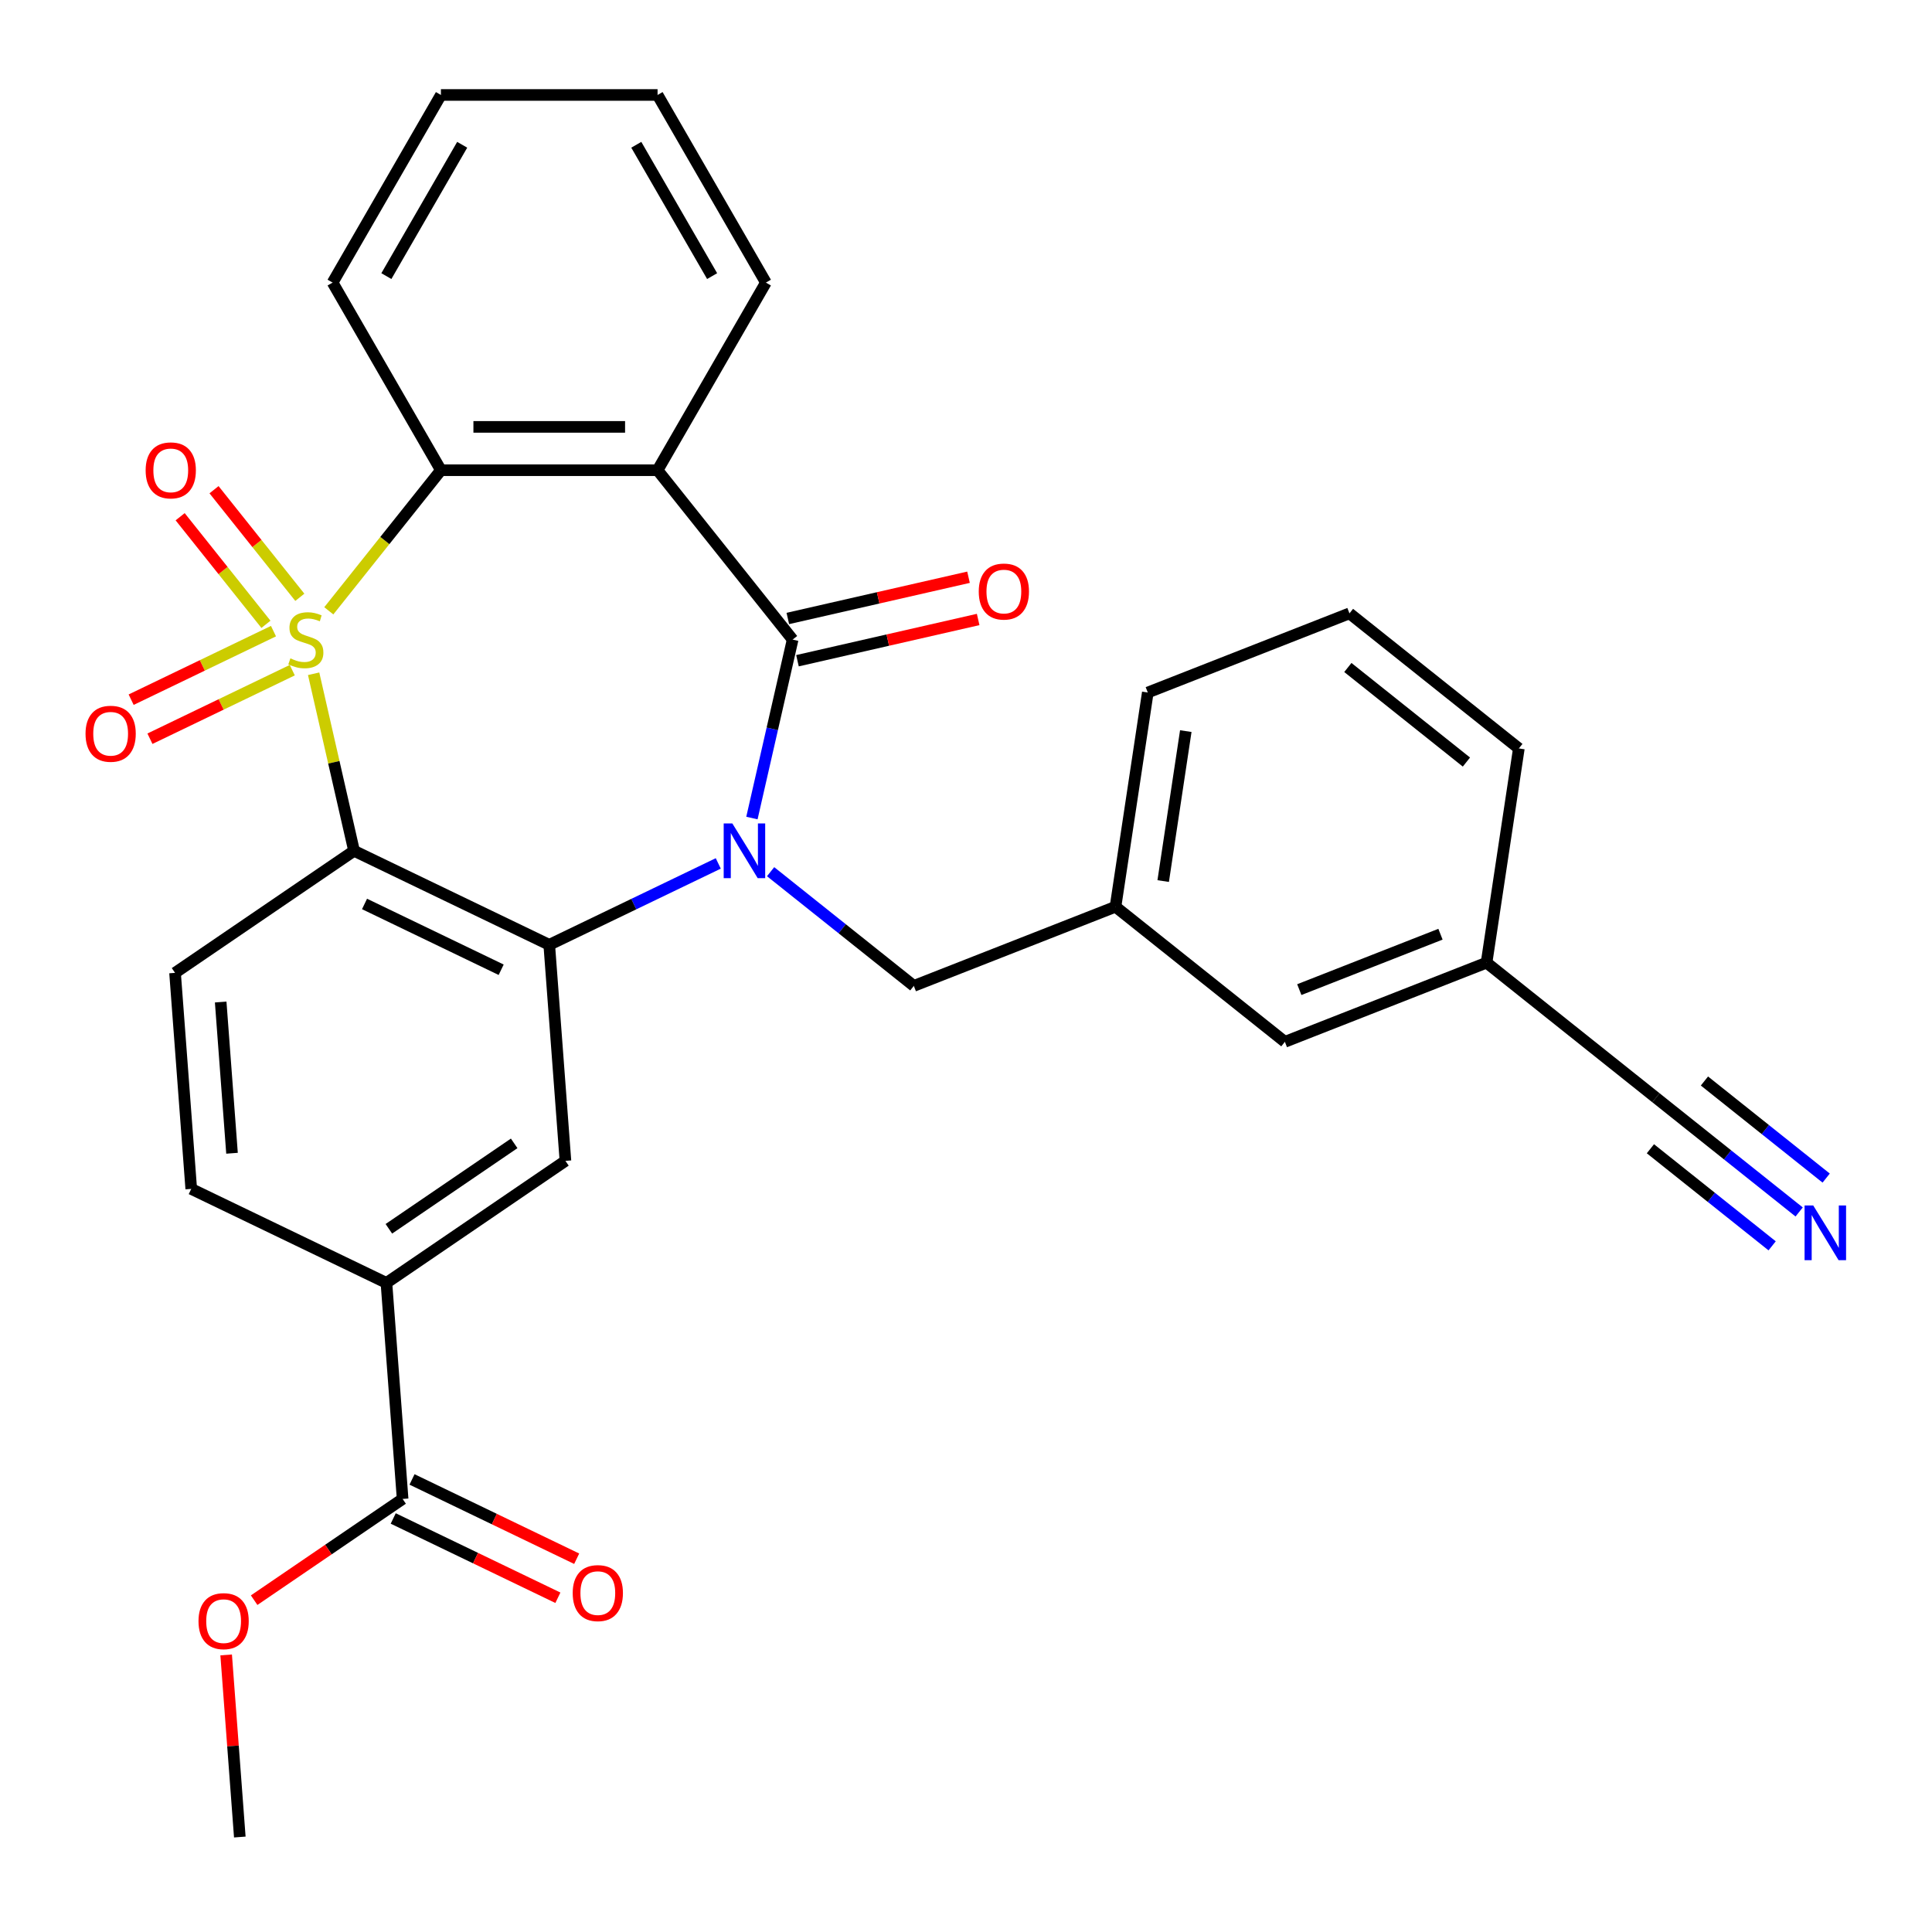 <?xml version='1.0' encoding='iso-8859-1'?>
<svg version='1.1' baseProfile='full'
              xmlns='http://www.w3.org/2000/svg'
                      xmlns:rdkit='http://www.rdkit.org/xml'
                      xmlns:xlink='http://www.w3.org/1999/xlink'
                  xml:space='preserve'
width='1000px' height='1000px' viewBox='0 0 1000 1000'>
<!-- END OF HEADER -->
<rect style='opacity:1.0;fill:#FFFFFF;stroke:none' width='1000' height='1000' x='0' y='0'> </rect>
<path class='bond-1' d='M 162.339,348.738 L 172.798,394.559' style='fill:none;fill-rule:evenodd;stroke:#CCCC00;stroke-width:6px;stroke-linecap:butt;stroke-linejoin:miter;stroke-opacity:1' />
<path class='bond-1' d='M 172.798,394.559 L 183.256,440.381' style='fill:none;fill-rule:evenodd;stroke:#000000;stroke-width:6px;stroke-linecap:butt;stroke-linejoin:miter;stroke-opacity:1' />
<path class='bond-5' d='M 170.186,316.153 L 199.203,279.768' style='fill:none;fill-rule:evenodd;stroke:#CCCC00;stroke-width:6px;stroke-linecap:butt;stroke-linejoin:miter;stroke-opacity:1' />
<path class='bond-5' d='M 199.203,279.768 L 228.22,243.382' style='fill:none;fill-rule:evenodd;stroke:#000000;stroke-width:6px;stroke-linecap:butt;stroke-linejoin:miter;stroke-opacity:1' />
<path class='bond-7' d='M 141.554,326.674 L 104.716,344.414' style='fill:none;fill-rule:evenodd;stroke:#CCCC00;stroke-width:6px;stroke-linecap:butt;stroke-linejoin:miter;stroke-opacity:1' />
<path class='bond-7' d='M 104.716,344.414 L 67.879,362.154' style='fill:none;fill-rule:evenodd;stroke:#FF0000;stroke-width:6px;stroke-linecap:butt;stroke-linejoin:miter;stroke-opacity:1' />
<path class='bond-7' d='M 151.285,346.881 L 114.447,364.621' style='fill:none;fill-rule:evenodd;stroke:#CCCC00;stroke-width:6px;stroke-linecap:butt;stroke-linejoin:miter;stroke-opacity:1' />
<path class='bond-7' d='M 114.447,364.621 L 77.61,382.361' style='fill:none;fill-rule:evenodd;stroke:#FF0000;stroke-width:6px;stroke-linecap:butt;stroke-linejoin:miter;stroke-opacity:1' />
<path class='bond-8' d='M 155.187,309.162 L 132.983,281.319' style='fill:none;fill-rule:evenodd;stroke:#CCCC00;stroke-width:6px;stroke-linecap:butt;stroke-linejoin:miter;stroke-opacity:1' />
<path class='bond-8' d='M 132.983,281.319 L 110.78,253.477' style='fill:none;fill-rule:evenodd;stroke:#FF0000;stroke-width:6px;stroke-linecap:butt;stroke-linejoin:miter;stroke-opacity:1' />
<path class='bond-8' d='M 137.652,323.145 L 115.449,295.303' style='fill:none;fill-rule:evenodd;stroke:#CCCC00;stroke-width:6px;stroke-linecap:butt;stroke-linejoin:miter;stroke-opacity:1' />
<path class='bond-8' d='M 115.449,295.303 L 93.246,267.46' style='fill:none;fill-rule:evenodd;stroke:#FF0000;stroke-width:6px;stroke-linecap:butt;stroke-linejoin:miter;stroke-opacity:1' />
<path class='bond-0' d='M 371.777,446.903 L 328.033,467.969' style='fill:none;fill-rule:evenodd;stroke:#0000FF;stroke-width:6px;stroke-linecap:butt;stroke-linejoin:miter;stroke-opacity:1' />
<path class='bond-0' d='M 328.033,467.969 L 284.288,489.035' style='fill:none;fill-rule:evenodd;stroke:#000000;stroke-width:6px;stroke-linecap:butt;stroke-linejoin:miter;stroke-opacity:1' />
<path class='bond-12' d='M 398.864,451.181 L 435.929,480.739' style='fill:none;fill-rule:evenodd;stroke:#0000FF;stroke-width:6px;stroke-linecap:butt;stroke-linejoin:miter;stroke-opacity:1' />
<path class='bond-12' d='M 435.929,480.739 L 472.994,510.297' style='fill:none;fill-rule:evenodd;stroke:#000000;stroke-width:6px;stroke-linecap:butt;stroke-linejoin:miter;stroke-opacity:1' />
<path class='bond-30' d='M 389.193,423.417 L 399.733,377.236' style='fill:none;fill-rule:evenodd;stroke:#0000FF;stroke-width:6px;stroke-linecap:butt;stroke-linejoin:miter;stroke-opacity:1' />
<path class='bond-30' d='M 399.733,377.236 L 410.274,331.055' style='fill:none;fill-rule:evenodd;stroke:#000000;stroke-width:6px;stroke-linecap:butt;stroke-linejoin:miter;stroke-opacity:1' />
<path class='bond-3' d='M 183.256,440.381 L 284.288,489.035' style='fill:none;fill-rule:evenodd;stroke:#000000;stroke-width:6px;stroke-linecap:butt;stroke-linejoin:miter;stroke-opacity:1' />
<path class='bond-3' d='M 188.68,467.885 L 259.403,501.944' style='fill:none;fill-rule:evenodd;stroke:#000000;stroke-width:6px;stroke-linecap:butt;stroke-linejoin:miter;stroke-opacity:1' />
<path class='bond-9' d='M 183.256,440.381 L 90.603,503.55' style='fill:none;fill-rule:evenodd;stroke:#000000;stroke-width:6px;stroke-linecap:butt;stroke-linejoin:miter;stroke-opacity:1' />
<path class='bond-2' d='M 410.274,331.055 L 340.357,243.382' style='fill:none;fill-rule:evenodd;stroke:#000000;stroke-width:6px;stroke-linecap:butt;stroke-linejoin:miter;stroke-opacity:1' />
<path class='bond-15' d='M 412.769,341.987 L 459.531,331.314' style='fill:none;fill-rule:evenodd;stroke:#000000;stroke-width:6px;stroke-linecap:butt;stroke-linejoin:miter;stroke-opacity:1' />
<path class='bond-15' d='M 459.531,331.314 L 506.292,320.641' style='fill:none;fill-rule:evenodd;stroke:#FF0000;stroke-width:6px;stroke-linecap:butt;stroke-linejoin:miter;stroke-opacity:1' />
<path class='bond-15' d='M 407.779,320.122 L 454.54,309.449' style='fill:none;fill-rule:evenodd;stroke:#000000;stroke-width:6px;stroke-linecap:butt;stroke-linejoin:miter;stroke-opacity:1' />
<path class='bond-15' d='M 454.54,309.449 L 501.301,298.776' style='fill:none;fill-rule:evenodd;stroke:#FF0000;stroke-width:6px;stroke-linecap:butt;stroke-linejoin:miter;stroke-opacity:1' />
<path class='bond-6' d='M 284.288,489.035 L 292.668,600.859' style='fill:none;fill-rule:evenodd;stroke:#000000;stroke-width:6px;stroke-linecap:butt;stroke-linejoin:miter;stroke-opacity:1' />
<path class='bond-4' d='M 340.357,243.382 L 228.22,243.382' style='fill:none;fill-rule:evenodd;stroke:#000000;stroke-width:6px;stroke-linecap:butt;stroke-linejoin:miter;stroke-opacity:1' />
<path class='bond-4' d='M 323.537,220.954 L 245.04,220.954' style='fill:none;fill-rule:evenodd;stroke:#000000;stroke-width:6px;stroke-linecap:butt;stroke-linejoin:miter;stroke-opacity:1' />
<path class='bond-21' d='M 340.357,243.382 L 396.426,146.268' style='fill:none;fill-rule:evenodd;stroke:#000000;stroke-width:6px;stroke-linecap:butt;stroke-linejoin:miter;stroke-opacity:1' />
<path class='bond-23' d='M 228.22,243.382 L 172.151,146.268' style='fill:none;fill-rule:evenodd;stroke:#000000;stroke-width:6px;stroke-linecap:butt;stroke-linejoin:miter;stroke-opacity:1' />
<path class='bond-32' d='M 292.668,600.859 L 200.016,664.029' style='fill:none;fill-rule:evenodd;stroke:#000000;stroke-width:6px;stroke-linecap:butt;stroke-linejoin:miter;stroke-opacity:1' />
<path class='bond-32' d='M 266.137,591.804 L 201.28,636.023' style='fill:none;fill-rule:evenodd;stroke:#000000;stroke-width:6px;stroke-linecap:butt;stroke-linejoin:miter;stroke-opacity:1' />
<path class='bond-16' d='M 90.603,503.55 L 98.984,615.374' style='fill:none;fill-rule:evenodd;stroke:#000000;stroke-width:6px;stroke-linecap:butt;stroke-linejoin:miter;stroke-opacity:1' />
<path class='bond-16' d='M 114.225,518.648 L 120.091,596.924' style='fill:none;fill-rule:evenodd;stroke:#000000;stroke-width:6px;stroke-linecap:butt;stroke-linejoin:miter;stroke-opacity:1' />
<path class='bond-10' d='M 200.016,664.029 L 98.984,615.374' style='fill:none;fill-rule:evenodd;stroke:#000000;stroke-width:6px;stroke-linecap:butt;stroke-linejoin:miter;stroke-opacity:1' />
<path class='bond-11' d='M 200.016,664.029 L 208.396,775.853' style='fill:none;fill-rule:evenodd;stroke:#000000;stroke-width:6px;stroke-linecap:butt;stroke-linejoin:miter;stroke-opacity:1' />
<path class='bond-17' d='M 203.531,785.956 L 246.145,806.478' style='fill:none;fill-rule:evenodd;stroke:#000000;stroke-width:6px;stroke-linecap:butt;stroke-linejoin:miter;stroke-opacity:1' />
<path class='bond-17' d='M 246.145,806.478 L 288.76,827' style='fill:none;fill-rule:evenodd;stroke:#FF0000;stroke-width:6px;stroke-linecap:butt;stroke-linejoin:miter;stroke-opacity:1' />
<path class='bond-17' d='M 213.262,765.75 L 255.876,786.272' style='fill:none;fill-rule:evenodd;stroke:#000000;stroke-width:6px;stroke-linecap:butt;stroke-linejoin:miter;stroke-opacity:1' />
<path class='bond-17' d='M 255.876,786.272 L 298.491,806.794' style='fill:none;fill-rule:evenodd;stroke:#FF0000;stroke-width:6px;stroke-linecap:butt;stroke-linejoin:miter;stroke-opacity:1' />
<path class='bond-22' d='M 208.396,775.853 L 169.972,802.05' style='fill:none;fill-rule:evenodd;stroke:#000000;stroke-width:6px;stroke-linecap:butt;stroke-linejoin:miter;stroke-opacity:1' />
<path class='bond-22' d='M 169.972,802.05 L 131.547,828.248' style='fill:none;fill-rule:evenodd;stroke:#FF0000;stroke-width:6px;stroke-linecap:butt;stroke-linejoin:miter;stroke-opacity:1' />
<path class='bond-18' d='M 472.994,510.297 L 577.38,469.329' style='fill:none;fill-rule:evenodd;stroke:#000000;stroke-width:6px;stroke-linecap:butt;stroke-linejoin:miter;stroke-opacity:1' />
<path class='bond-13' d='M 931.24,627.31 L 894.176,597.752' style='fill:none;fill-rule:evenodd;stroke:#0000FF;stroke-width:6px;stroke-linecap:butt;stroke-linejoin:miter;stroke-opacity:1' />
<path class='bond-13' d='M 894.176,597.752 L 857.111,568.194' style='fill:none;fill-rule:evenodd;stroke:#000000;stroke-width:6px;stroke-linecap:butt;stroke-linejoin:miter;stroke-opacity:1' />
<path class='bond-13' d='M 945.224,609.775 L 913.719,584.651' style='fill:none;fill-rule:evenodd;stroke:#0000FF;stroke-width:6px;stroke-linecap:butt;stroke-linejoin:miter;stroke-opacity:1' />
<path class='bond-13' d='M 913.719,584.651 L 882.214,559.527' style='fill:none;fill-rule:evenodd;stroke:#000000;stroke-width:6px;stroke-linecap:butt;stroke-linejoin:miter;stroke-opacity:1' />
<path class='bond-13' d='M 917.257,644.844 L 885.752,619.72' style='fill:none;fill-rule:evenodd;stroke:#0000FF;stroke-width:6px;stroke-linecap:butt;stroke-linejoin:miter;stroke-opacity:1' />
<path class='bond-13' d='M 885.752,619.72 L 854.247,594.596' style='fill:none;fill-rule:evenodd;stroke:#000000;stroke-width:6px;stroke-linecap:butt;stroke-linejoin:miter;stroke-opacity:1' />
<path class='bond-14' d='M 857.111,568.194 L 769.438,498.277' style='fill:none;fill-rule:evenodd;stroke:#000000;stroke-width:6px;stroke-linecap:butt;stroke-linejoin:miter;stroke-opacity:1' />
<path class='bond-20' d='M 577.38,469.329 L 665.052,539.245' style='fill:none;fill-rule:evenodd;stroke:#000000;stroke-width:6px;stroke-linecap:butt;stroke-linejoin:miter;stroke-opacity:1' />
<path class='bond-25' d='M 577.38,469.329 L 594.093,358.444' style='fill:none;fill-rule:evenodd;stroke:#000000;stroke-width:6px;stroke-linecap:butt;stroke-linejoin:miter;stroke-opacity:1' />
<path class='bond-25' d='M 602.064,456.039 L 613.763,378.419' style='fill:none;fill-rule:evenodd;stroke:#000000;stroke-width:6px;stroke-linecap:butt;stroke-linejoin:miter;stroke-opacity:1' />
<path class='bond-19' d='M 769.438,498.277 L 665.052,539.245' style='fill:none;fill-rule:evenodd;stroke:#000000;stroke-width:6px;stroke-linecap:butt;stroke-linejoin:miter;stroke-opacity:1' />
<path class='bond-19' d='M 745.587,483.545 L 672.516,512.223' style='fill:none;fill-rule:evenodd;stroke:#000000;stroke-width:6px;stroke-linecap:butt;stroke-linejoin:miter;stroke-opacity:1' />
<path class='bond-33' d='M 769.438,498.277 L 786.151,387.392' style='fill:none;fill-rule:evenodd;stroke:#000000;stroke-width:6px;stroke-linecap:butt;stroke-linejoin:miter;stroke-opacity:1' />
<path class='bond-31' d='M 396.426,146.268 L 340.357,49.154' style='fill:none;fill-rule:evenodd;stroke:#000000;stroke-width:6px;stroke-linecap:butt;stroke-linejoin:miter;stroke-opacity:1' />
<path class='bond-31' d='M 368.593,142.914 L 329.345,74.935' style='fill:none;fill-rule:evenodd;stroke:#000000;stroke-width:6px;stroke-linecap:butt;stroke-linejoin:miter;stroke-opacity:1' />
<path class='bond-27' d='M 117.06,856.586 L 120.592,903.716' style='fill:none;fill-rule:evenodd;stroke:#FF0000;stroke-width:6px;stroke-linecap:butt;stroke-linejoin:miter;stroke-opacity:1' />
<path class='bond-27' d='M 120.592,903.716 L 124.124,950.846' style='fill:none;fill-rule:evenodd;stroke:#000000;stroke-width:6px;stroke-linecap:butt;stroke-linejoin:miter;stroke-opacity:1' />
<path class='bond-29' d='M 172.151,146.268 L 228.22,49.154' style='fill:none;fill-rule:evenodd;stroke:#000000;stroke-width:6px;stroke-linecap:butt;stroke-linejoin:miter;stroke-opacity:1' />
<path class='bond-29' d='M 199.984,142.914 L 239.232,74.935' style='fill:none;fill-rule:evenodd;stroke:#000000;stroke-width:6px;stroke-linecap:butt;stroke-linejoin:miter;stroke-opacity:1' />
<path class='bond-24' d='M 698.479,317.475 L 594.093,358.444' style='fill:none;fill-rule:evenodd;stroke:#000000;stroke-width:6px;stroke-linecap:butt;stroke-linejoin:miter;stroke-opacity:1' />
<path class='bond-26' d='M 698.479,317.475 L 786.151,387.392' style='fill:none;fill-rule:evenodd;stroke:#000000;stroke-width:6px;stroke-linecap:butt;stroke-linejoin:miter;stroke-opacity:1' />
<path class='bond-26' d='M 697.646,345.497 L 759.017,394.439' style='fill:none;fill-rule:evenodd;stroke:#000000;stroke-width:6px;stroke-linecap:butt;stroke-linejoin:miter;stroke-opacity:1' />
<path class='bond-28' d='M 340.357,49.154 L 228.22,49.154' style='fill:none;fill-rule:evenodd;stroke:#000000;stroke-width:6px;stroke-linecap:butt;stroke-linejoin:miter;stroke-opacity:1' />
<path  class='atom-0' d='M 150.303 340.775
Q 150.623 340.895, 151.943 341.455
Q 153.263 342.015, 154.703 342.375
Q 156.183 342.695, 157.623 342.695
Q 160.303 342.695, 161.863 341.415
Q 163.423 340.095, 163.423 337.815
Q 163.423 336.255, 162.623 335.295
Q 161.863 334.335, 160.663 333.815
Q 159.463 333.295, 157.463 332.695
Q 154.943 331.935, 153.423 331.215
Q 151.943 330.495, 150.863 328.975
Q 149.823 327.455, 149.823 324.895
Q 149.823 321.335, 152.223 319.135
Q 154.663 316.935, 159.463 316.935
Q 162.743 316.935, 166.463 318.495
L 165.543 321.575
Q 162.143 320.175, 159.583 320.175
Q 156.823 320.175, 155.303 321.335
Q 153.783 322.455, 153.823 324.415
Q 153.823 325.935, 154.583 326.855
Q 155.383 327.775, 156.503 328.295
Q 157.663 328.815, 159.583 329.415
Q 162.143 330.215, 163.663 331.015
Q 165.183 331.815, 166.263 333.455
Q 167.383 335.055, 167.383 337.815
Q 167.383 341.735, 164.743 343.855
Q 162.143 345.935, 157.783 345.935
Q 155.263 345.935, 153.343 345.375
Q 151.463 344.855, 149.223 343.935
L 150.303 340.775
' fill='#CCCC00'/>
<path  class='atom-1' d='M 379.061 426.221
L 388.341 441.221
Q 389.261 442.701, 390.741 445.381
Q 392.221 448.061, 392.301 448.221
L 392.301 426.221
L 396.061 426.221
L 396.061 454.541
L 392.181 454.541
L 382.221 438.141
Q 381.061 436.221, 379.821 434.021
Q 378.621 431.821, 378.261 431.141
L 378.261 454.541
L 374.581 454.541
L 374.581 426.221
L 379.061 426.221
' fill='#0000FF'/>
<path  class='atom-8' d='M 44.27 379.789
Q 44.27 372.989, 47.63 369.189
Q 50.99 365.389, 57.27 365.389
Q 63.55 365.389, 66.91 369.189
Q 70.27 372.989, 70.27 379.789
Q 70.27 386.669, 66.871 390.589
Q 63.471 394.469, 57.27 394.469
Q 51.031 394.469, 47.63 390.589
Q 44.27 386.709, 44.27 379.789
M 57.27 391.269
Q 61.59 391.269, 63.91 388.389
Q 66.27 385.469, 66.27 379.789
Q 66.27 374.229, 63.91 371.429
Q 61.59 368.589, 57.27 368.589
Q 52.95 368.589, 50.59 371.389
Q 48.27 374.189, 48.27 379.789
Q 48.27 385.509, 50.59 388.389
Q 52.95 391.269, 57.27 391.269
' fill='#FF0000'/>
<path  class='atom-9' d='M 75.386 243.462
Q 75.386 236.662, 78.746 232.862
Q 82.106 229.062, 88.386 229.062
Q 94.666 229.062, 98.026 232.862
Q 101.386 236.662, 101.386 243.462
Q 101.386 250.342, 97.986 254.262
Q 94.586 258.142, 88.386 258.142
Q 82.146 258.142, 78.746 254.262
Q 75.386 250.382, 75.386 243.462
M 88.386 254.942
Q 92.706 254.942, 95.026 252.062
Q 97.386 249.142, 97.386 243.462
Q 97.386 237.902, 95.026 235.102
Q 92.706 232.262, 88.386 232.262
Q 84.066 232.262, 81.706 235.062
Q 79.386 237.862, 79.386 243.462
Q 79.386 249.182, 81.706 252.062
Q 84.066 254.942, 88.386 254.942
' fill='#FF0000'/>
<path  class='atom-14' d='M 938.524 623.95
L 947.804 638.95
Q 948.724 640.43, 950.204 643.11
Q 951.684 645.79, 951.764 645.95
L 951.764 623.95
L 955.524 623.95
L 955.524 652.27
L 951.644 652.27
L 941.684 635.87
Q 940.524 633.95, 939.284 631.75
Q 938.084 629.55, 937.724 628.87
L 937.724 652.27
L 934.044 652.27
L 934.044 623.95
L 938.524 623.95
' fill='#0000FF'/>
<path  class='atom-16' d='M 506.6 306.182
Q 506.6 299.382, 509.96 295.582
Q 513.32 291.782, 519.6 291.782
Q 525.88 291.782, 529.24 295.582
Q 532.6 299.382, 532.6 306.182
Q 532.6 313.062, 529.2 316.982
Q 525.8 320.862, 519.6 320.862
Q 513.36 320.862, 509.96 316.982
Q 506.6 313.102, 506.6 306.182
M 519.6 317.662
Q 523.92 317.662, 526.24 314.782
Q 528.6 311.862, 528.6 306.182
Q 528.6 300.622, 526.24 297.822
Q 523.92 294.982, 519.6 294.982
Q 515.28 294.982, 512.92 297.782
Q 510.6 300.582, 510.6 306.182
Q 510.6 311.902, 512.92 314.782
Q 515.28 317.662, 519.6 317.662
' fill='#FF0000'/>
<path  class='atom-18' d='M 296.429 824.587
Q 296.429 817.787, 299.789 813.987
Q 303.149 810.187, 309.429 810.187
Q 315.709 810.187, 319.069 813.987
Q 322.429 817.787, 322.429 824.587
Q 322.429 831.467, 319.029 835.387
Q 315.629 839.267, 309.429 839.267
Q 303.189 839.267, 299.789 835.387
Q 296.429 831.507, 296.429 824.587
M 309.429 836.067
Q 313.749 836.067, 316.069 833.187
Q 318.429 830.267, 318.429 824.587
Q 318.429 819.027, 316.069 816.227
Q 313.749 813.387, 309.429 813.387
Q 305.109 813.387, 302.749 816.187
Q 300.429 818.987, 300.429 824.587
Q 300.429 830.307, 302.749 833.187
Q 305.109 836.067, 309.429 836.067
' fill='#FF0000'/>
<path  class='atom-23' d='M 102.744 839.102
Q 102.744 832.302, 106.104 828.502
Q 109.464 824.702, 115.744 824.702
Q 122.024 824.702, 125.384 828.502
Q 128.744 832.302, 128.744 839.102
Q 128.744 845.982, 125.344 849.902
Q 121.944 853.782, 115.744 853.782
Q 109.504 853.782, 106.104 849.902
Q 102.744 846.022, 102.744 839.102
M 115.744 850.582
Q 120.064 850.582, 122.384 847.702
Q 124.744 844.782, 124.744 839.102
Q 124.744 833.542, 122.384 830.742
Q 120.064 827.902, 115.744 827.902
Q 111.424 827.902, 109.064 830.702
Q 106.744 833.502, 106.744 839.102
Q 106.744 844.822, 109.064 847.702
Q 111.424 850.582, 115.744 850.582
' fill='#FF0000'/>
</svg>
